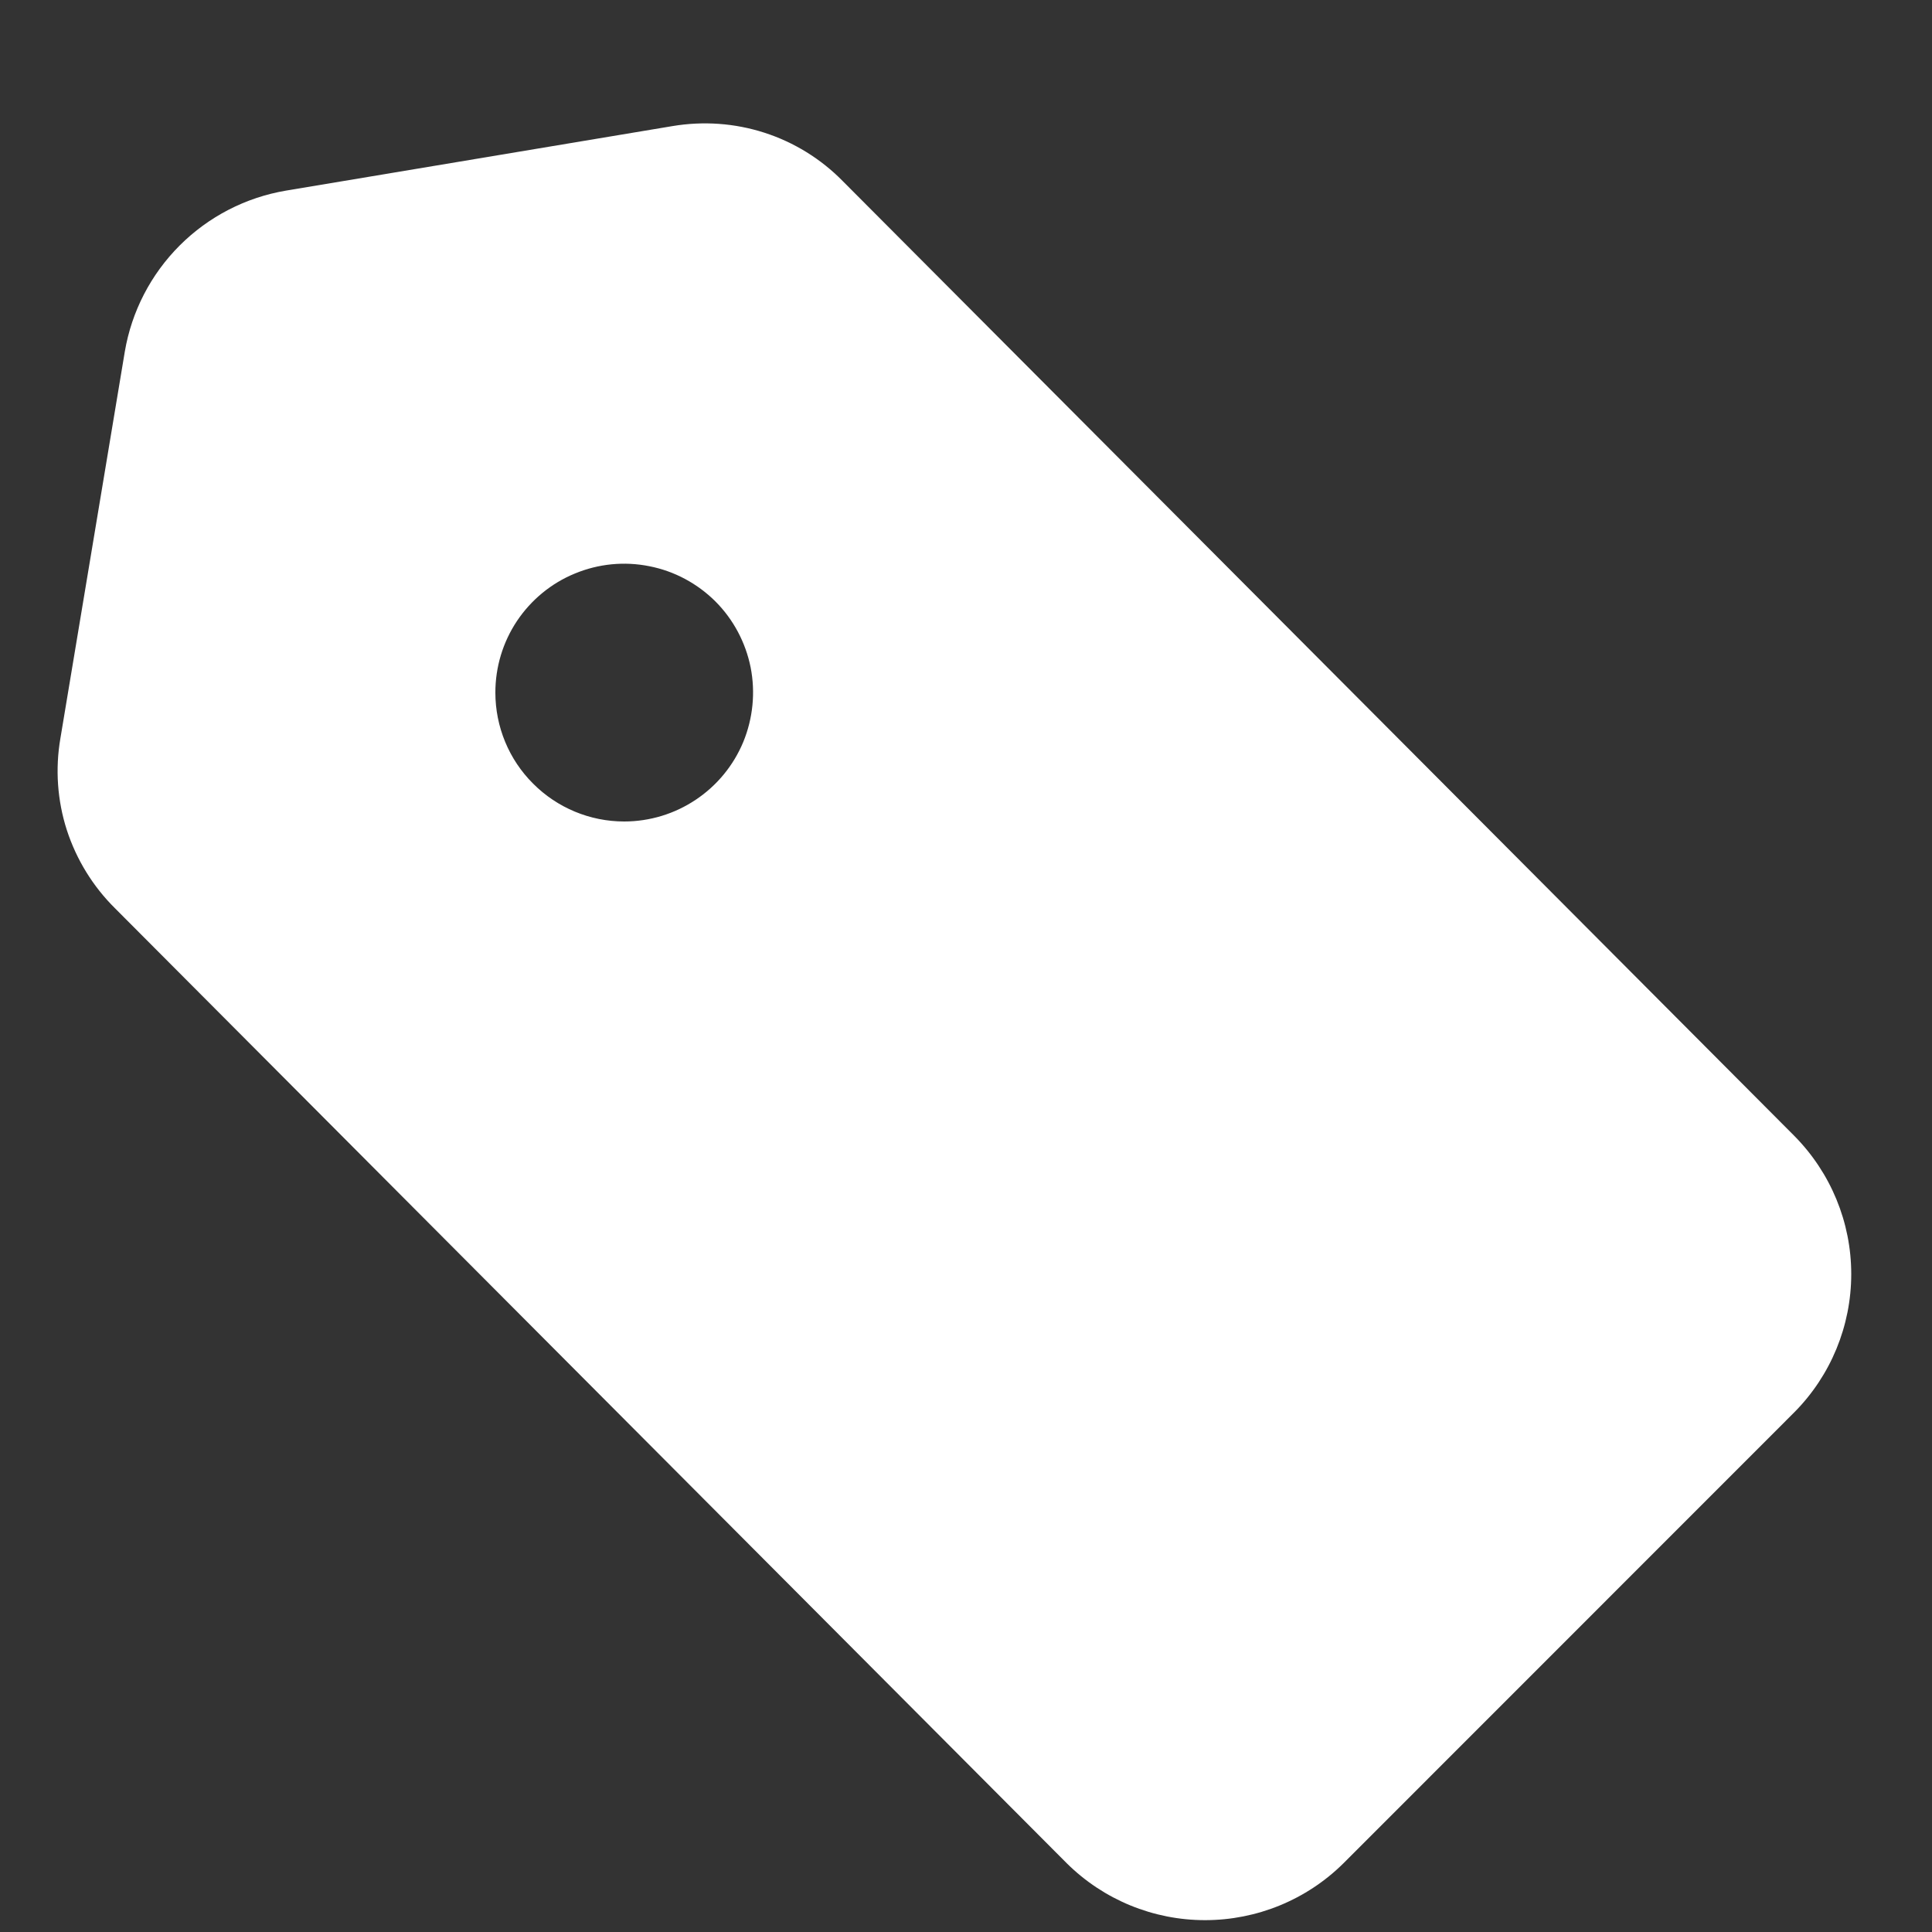 <svg width="15" height="15" viewBox="0 0 15 15" fill="none" xmlns="http://www.w3.org/2000/svg">
<rect x="0" y="0" width="15" height="15" fill="#333333" stroke="none"/>
<path d="M8.283 14.467C8.569 14.75 8.954 14.908 9.356 14.908C9.758 14.908 10.144 14.75 10.43 14.467L13.931 10.965C14.214 10.68 14.373 10.294 14.373 9.892C14.373 9.49 14.214 9.105 13.931 8.819L6.542 1.405C6.373 1.233 6.164 1.104 5.934 1.03C5.704 0.956 5.46 0.939 5.221 0.979L2.22 1.48C1.907 1.533 1.619 1.682 1.395 1.906C1.171 2.13 1.022 2.418 0.969 2.73L0.469 5.732C0.428 5.97 0.445 6.215 0.519 6.445C0.594 6.675 0.722 6.883 0.894 7.053L8.283 14.467ZM3.846 5.377C3.846 5.179 3.904 4.986 4.014 4.821C4.124 4.657 4.28 4.528 4.463 4.453C4.646 4.377 4.847 4.357 5.041 4.396C5.236 4.434 5.414 4.53 5.554 4.669C5.694 4.809 5.789 4.988 5.828 5.182C5.866 5.376 5.846 5.577 5.771 5.76C5.695 5.943 5.567 6.099 5.402 6.209C5.238 6.319 5.044 6.378 4.846 6.378C4.581 6.378 4.326 6.272 4.139 6.084C3.951 5.897 3.846 5.642 3.846 5.377Z" fill="white"/>
</svg>
